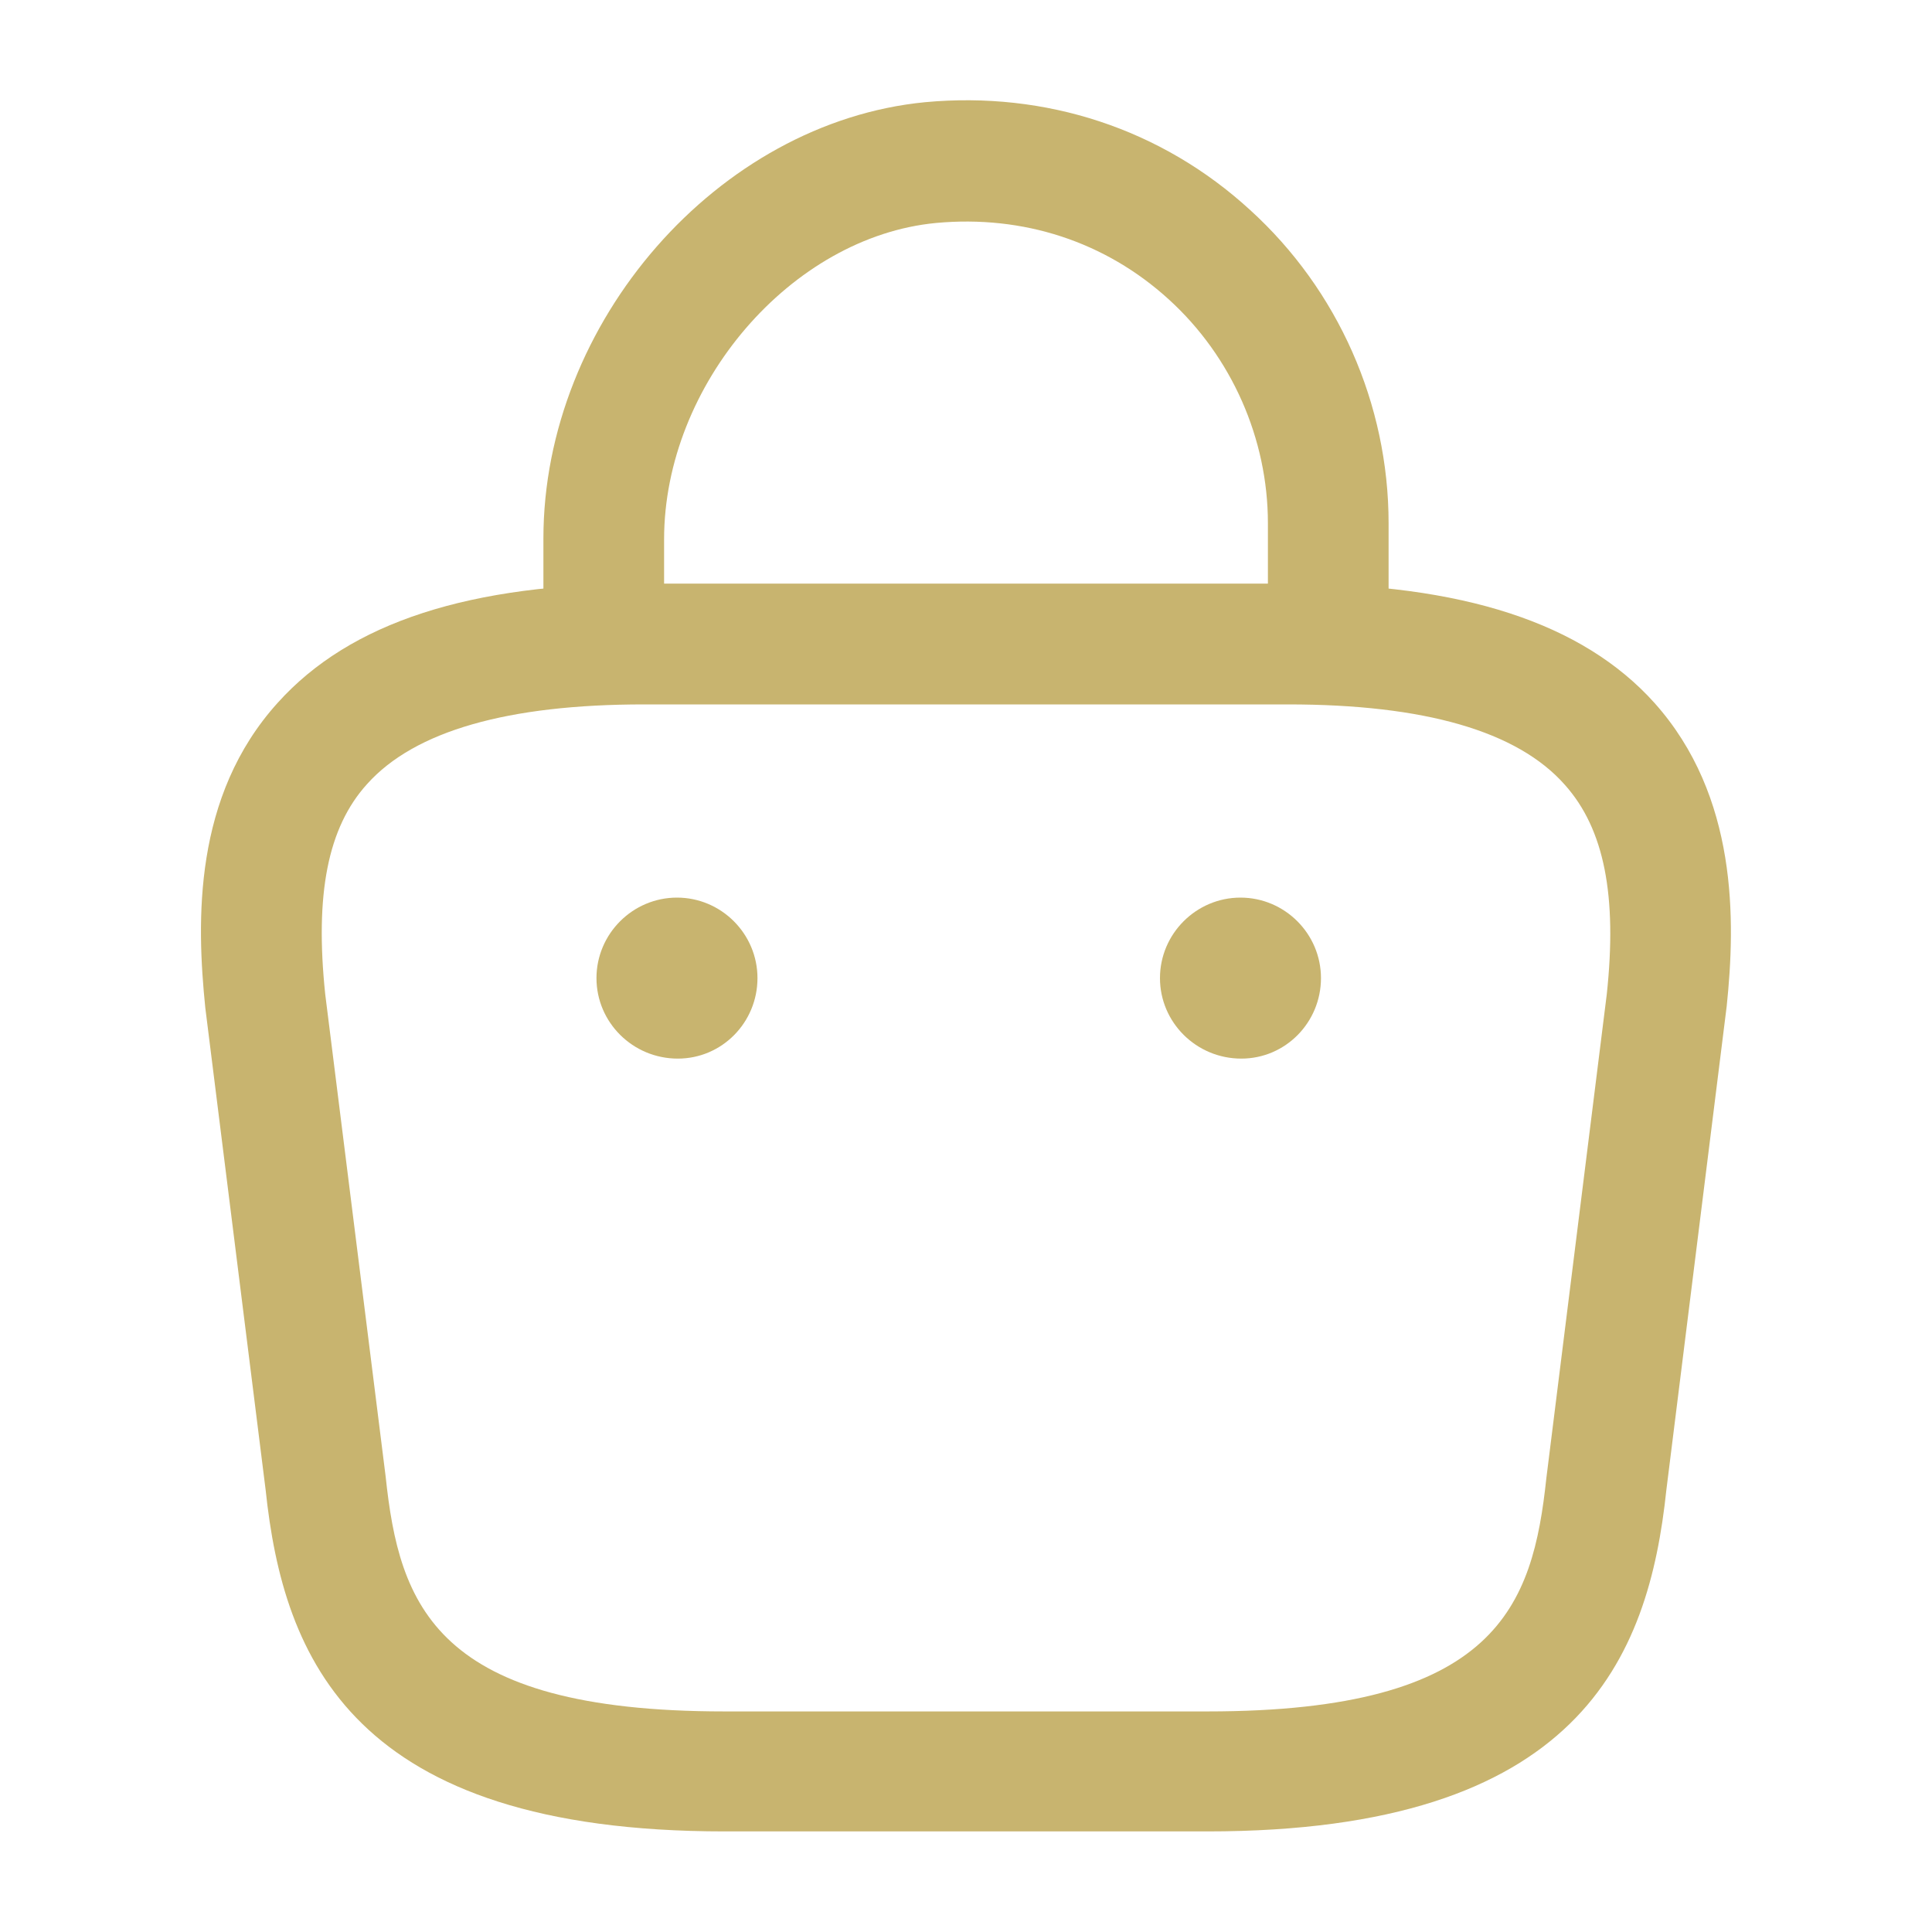 <?xml version="1.0" encoding="UTF-8"?> <svg xmlns="http://www.w3.org/2000/svg" width="30" height="30" viewBox="0 0 30 30" fill="none"><path d="M20.625 10.787C20.113 10.787 19.688 10.362 19.688 9.85V8.125C19.688 6.812 19.125 5.537 18.15 4.65C17.163 3.75 15.887 3.337 14.537 3.462C12.287 3.675 10.312 5.975 10.312 8.375V9.587C10.312 10.1 9.887 10.525 9.375 10.525C8.863 10.525 8.438 10.1 8.438 9.587V8.362C8.438 5 11.15 1.9 14.363 1.587C16.238 1.412 18.038 2 19.413 3.262C20.775 4.5 21.562 6.275 21.562 8.125V9.85C21.562 10.362 21.137 10.787 20.625 10.787Z" fill="#C8B46F"></path><path d="M18.75 28.438H11.25C5.475 28.438 4.4 25.75 4.125 23.137L3.188 15.65C3.05 14.3 3 12.363 4.313 10.912C5.438 9.662 7.3 9.062 10 9.062H20C22.712 9.062 24.575 9.675 25.688 10.912C26.988 12.363 26.95 14.3 26.812 15.625L25.875 23.137C25.6 25.75 24.525 28.438 18.75 28.438ZM10 10.938C7.888 10.938 6.438 11.35 5.7 12.175C5.088 12.85 4.888 13.887 5.05 15.438L5.988 22.925C6.2 24.925 6.75 26.575 11.25 26.575H18.75C23.25 26.575 23.8 24.938 24.012 22.95L24.95 15.438C25.113 13.912 24.913 12.875 24.3 12.188C23.562 11.35 22.113 10.938 20 10.938H10Z" fill="#C8B46F"></path><path d="M19.275 16.438C18.575 16.438 18.012 15.875 18.012 15.188C18.012 14.5 18.575 13.938 19.262 13.938C19.95 13.938 20.512 14.5 20.512 15.188C20.512 15.875 19.962 16.438 19.275 16.438Z" fill="#C8B46F"></path><path d="M10.525 16.438C9.825 16.438 9.262 15.875 9.262 15.188C9.262 14.5 9.825 13.938 10.512 13.938C11.2 13.938 11.762 14.5 11.762 15.188C11.762 15.875 11.213 16.438 10.525 16.438Z" fill="#C8B46F"></path></svg> 